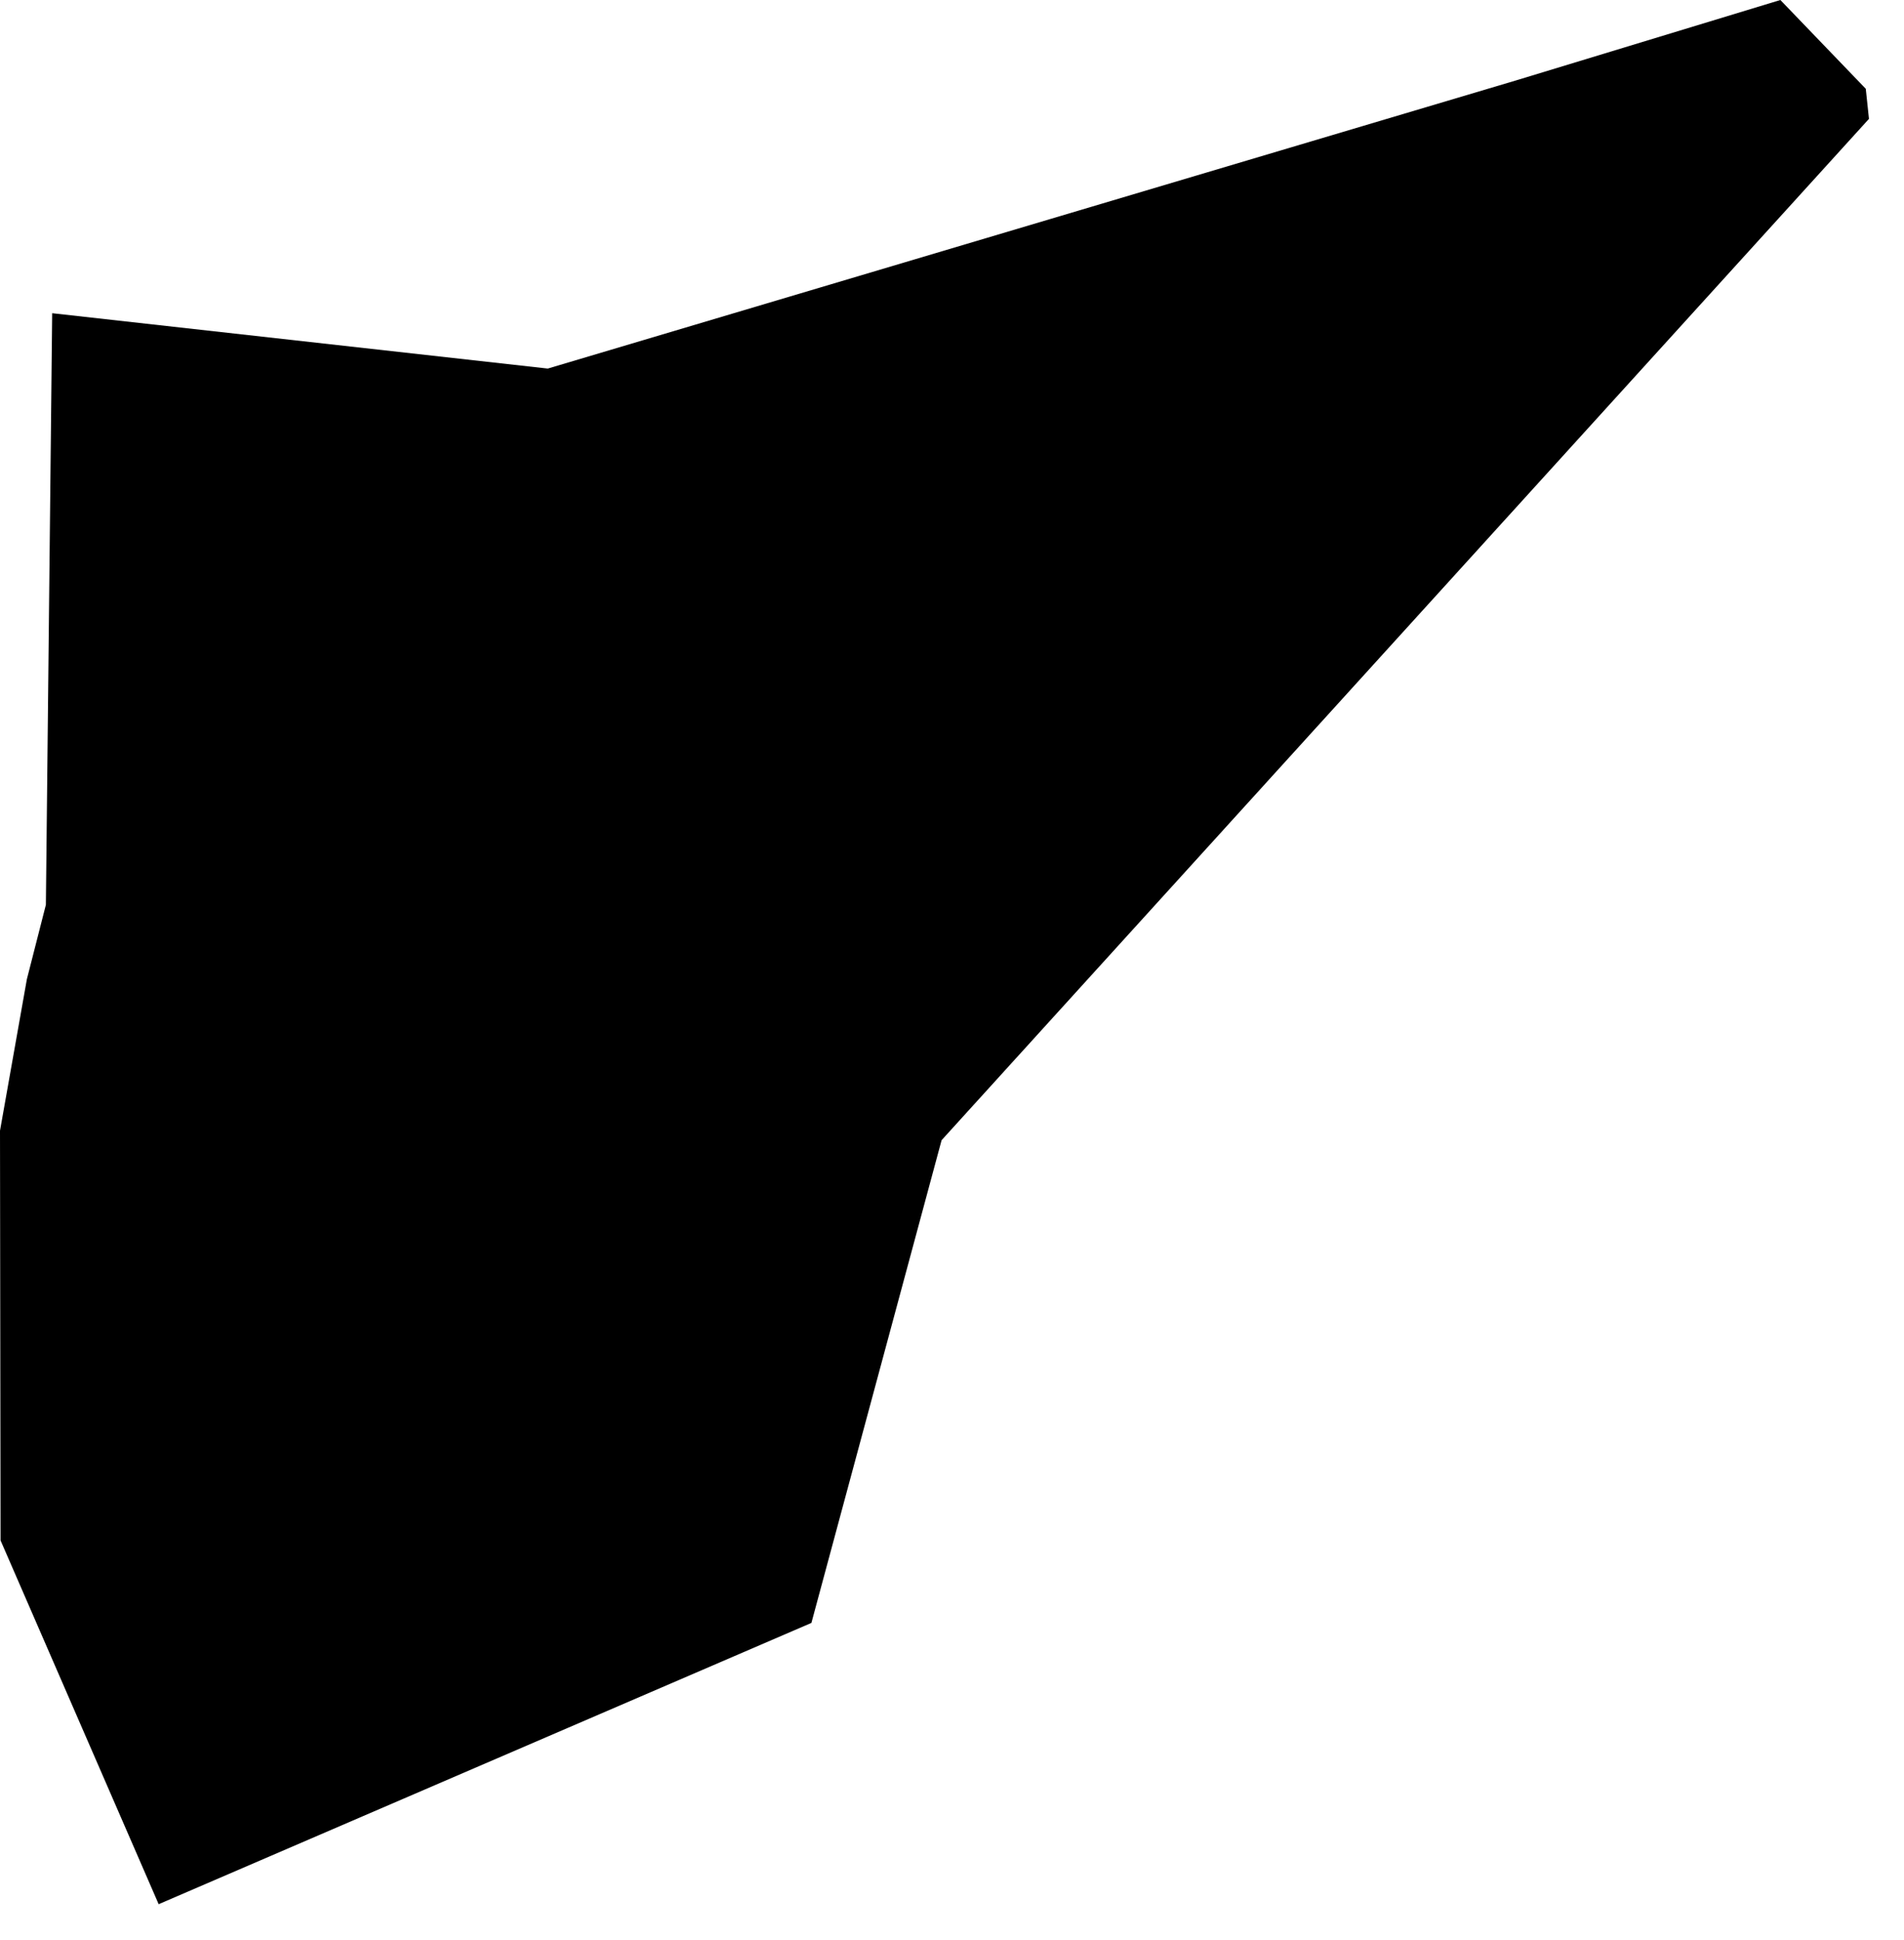 <svg width="1005.157" height="1024" class="wof-campus" edtf:cessation="" edtf:inception="" id="wof-%!s(int64=102532399)" mz:is_ceased="-1" mz:is_current="1" mz:is_deprecated="-1" mz:is_superseded="0" mz:is_superseding="0" mz:latitude="35.14336" mz:longitude="-111.677053" mz:max_latitude="35.156166" mz:max_longitude="-111.657715" mz:min_latitude="35.128613" mz:min_longitude="-111.684761" mz:uri="https://data.whosonfirst.org/102/532/399/102532399.geojson" viewBox="0 0 1005.16 1024.00" wof:belongsto="85688719,85633793,85917421,102086831,85811639" wof:country="US" wof:id="102532399" wof:lastmodified="1652218193" wof:name="Flagstaff Pulliam Airport" wof:parent_id="85811639" wof:path="102/532/399/102532399.geojson" wof:placetype="campus" wof:repo="sfomuseum-data-whosonfirst" wof:superseded_by="" wof:supersedes="" xmlns="http://www.w3.org/2000/svg" xmlns:edtf="x-urn:namespaces#edtf" xmlns:mz="x-urn:namespaces#mz" xmlns:wof="x-urn:namespaces#wof"><path d="M0 596.864,14.191 516.861,24.223 477.608,27.543 165.331,289.184 194.552,799.916 42.573,939.893 0,984.984 46.878,986.662 62.747,497.088 601.861,428.358 856.68,83.76 1005.157,0.292 813.122,0 596.864 Z"/></svg>